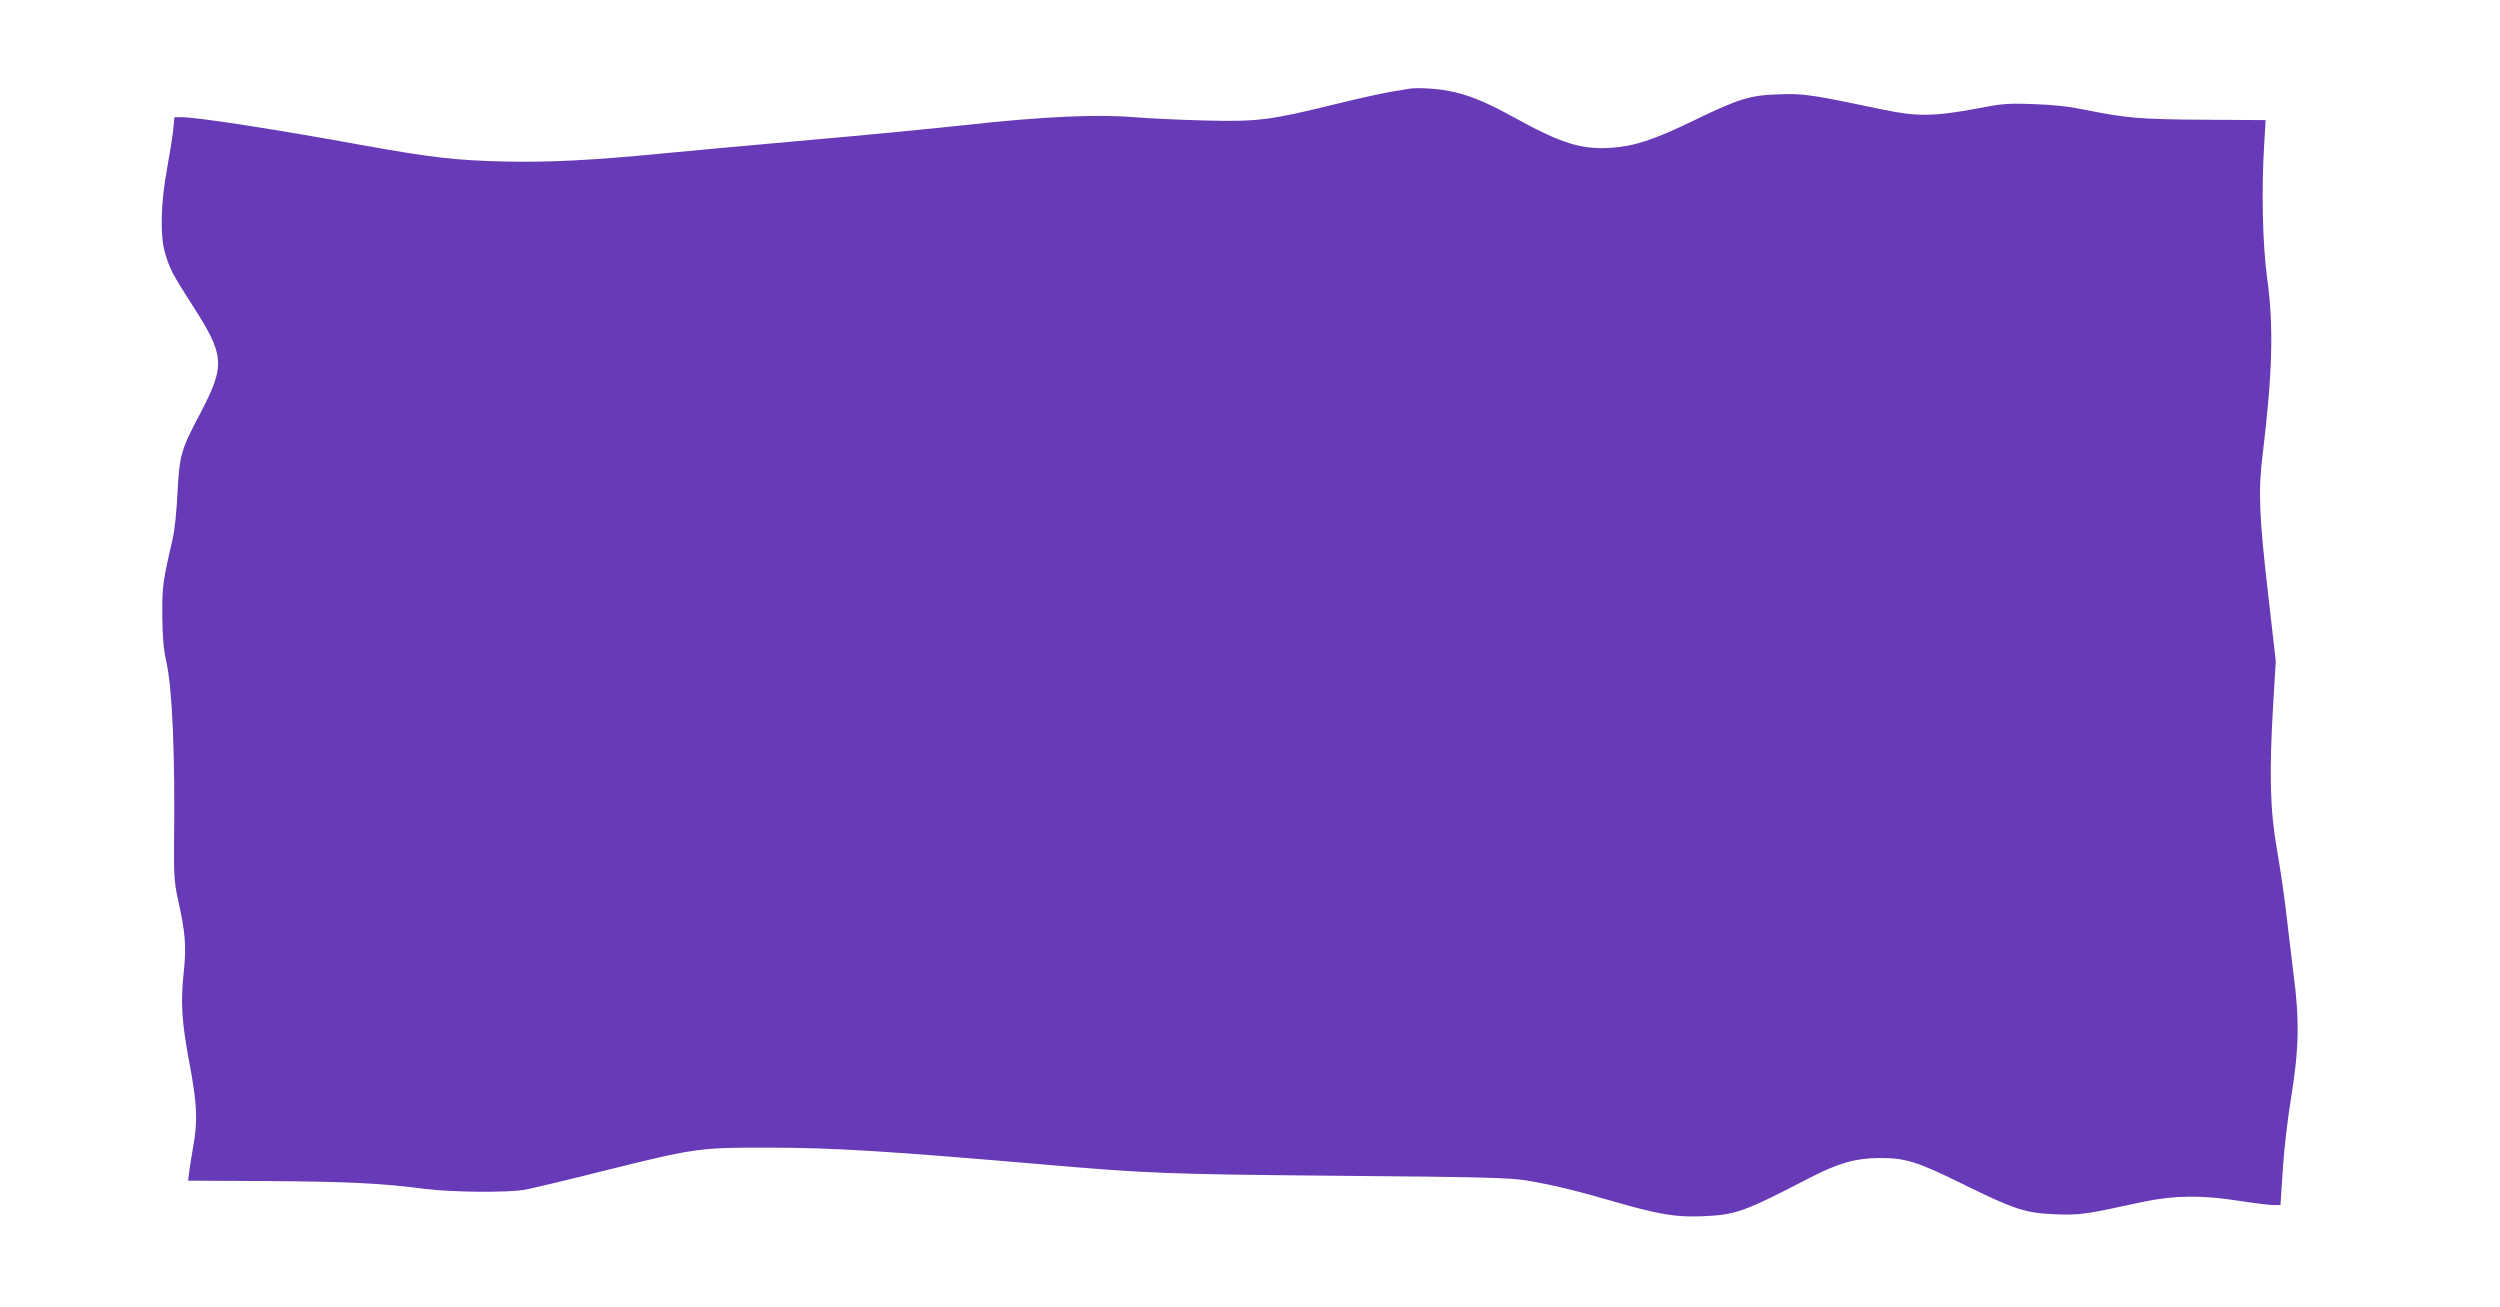 <?xml version="1.0" standalone="no"?>
<!DOCTYPE svg PUBLIC "-//W3C//DTD SVG 20010904//EN"
 "http://www.w3.org/TR/2001/REC-SVG-20010904/DTD/svg10.dtd">
<svg version="1.0" xmlns="http://www.w3.org/2000/svg"
 width="1280pt" height="669pt" viewBox="0 0 1280 669"
 preserveAspectRatio="xMidYMid meet">
<g transform="translate(0,669) scale(0.1,-0.1)"
fill="#673ab7" stroke="none">
<path d="M7210 6235 c-8 -2 -49 -9 -90 -15 -41 -7 -172 -36 -290 -65 -325 -80
-392 -89 -660 -82 -124 3 -288 11 -365 17 -189 16 -471 3 -860 -40 -197 -21
-471 -48 -890 -85 -315 -28 -509 -46 -655 -60 -367 -36 -594 -47 -814 -42
-256 6 -374 20 -726 83 -455 83 -852 144 -930 144 l-37 0 -6 -62 c-3 -35 -18
-126 -32 -203 -32 -174 -36 -342 -10 -430 22 -78 42 -116 137 -263 169 -262
173 -310 44 -557 -100 -189 -107 -215 -117 -405 -4 -91 -15 -196 -24 -235 -52
-224 -55 -249 -54 -397 1 -105 6 -172 20 -233 32 -143 46 -481 40 -950 -1
-142 2 -186 19 -265 40 -176 45 -246 30 -385 -16 -153 -9 -249 30 -459 39
-206 43 -295 20 -421 -9 -55 -20 -118 -22 -140 l-5 -40 406 -2 c410 -3 586
-11 806 -40 145 -18 426 -20 515 -4 36 7 218 50 404 97 465 116 488 119 841
118 333 0 612 -18 1383 -84 553 -48 647 -52 1532 -60 736 -6 880 -10 965 -24
128 -21 261 -53 456 -110 226 -65 311 -79 449 -73 167 7 207 21 545 196 147
76 234 101 358 102 134 0 191 -17 432 -136 259 -128 319 -147 470 -152 125 -5
145 -2 445 63 161 34 301 36 493 6 77 -12 156 -22 176 -22 l37 0 12 183 c6
100 26 270 44 377 39 241 42 390 10 630 -11 91 -28 230 -37 310 -9 79 -30 223
-47 320 -36 206 -40 391 -19 750 l13 215 -41 359 c-45 392 -49 514 -26 701 50
413 57 653 23 899 -24 174 -30 459 -15 691 l7 120 -313 2 c-327 2 -400 8 -607
50 -87 18 -170 27 -270 30 -128 5 -162 2 -285 -22 -223 -42 -311 -43 -490 -5
-361 76 -402 82 -530 77 -147 -5 -201 -22 -435 -135 -204 -99 -306 -132 -425
-139 -150 -9 -253 23 -495 157 -147 81 -237 117 -340 136 -68 12 -162 16 -200
9z"/>
</g>
</svg>
